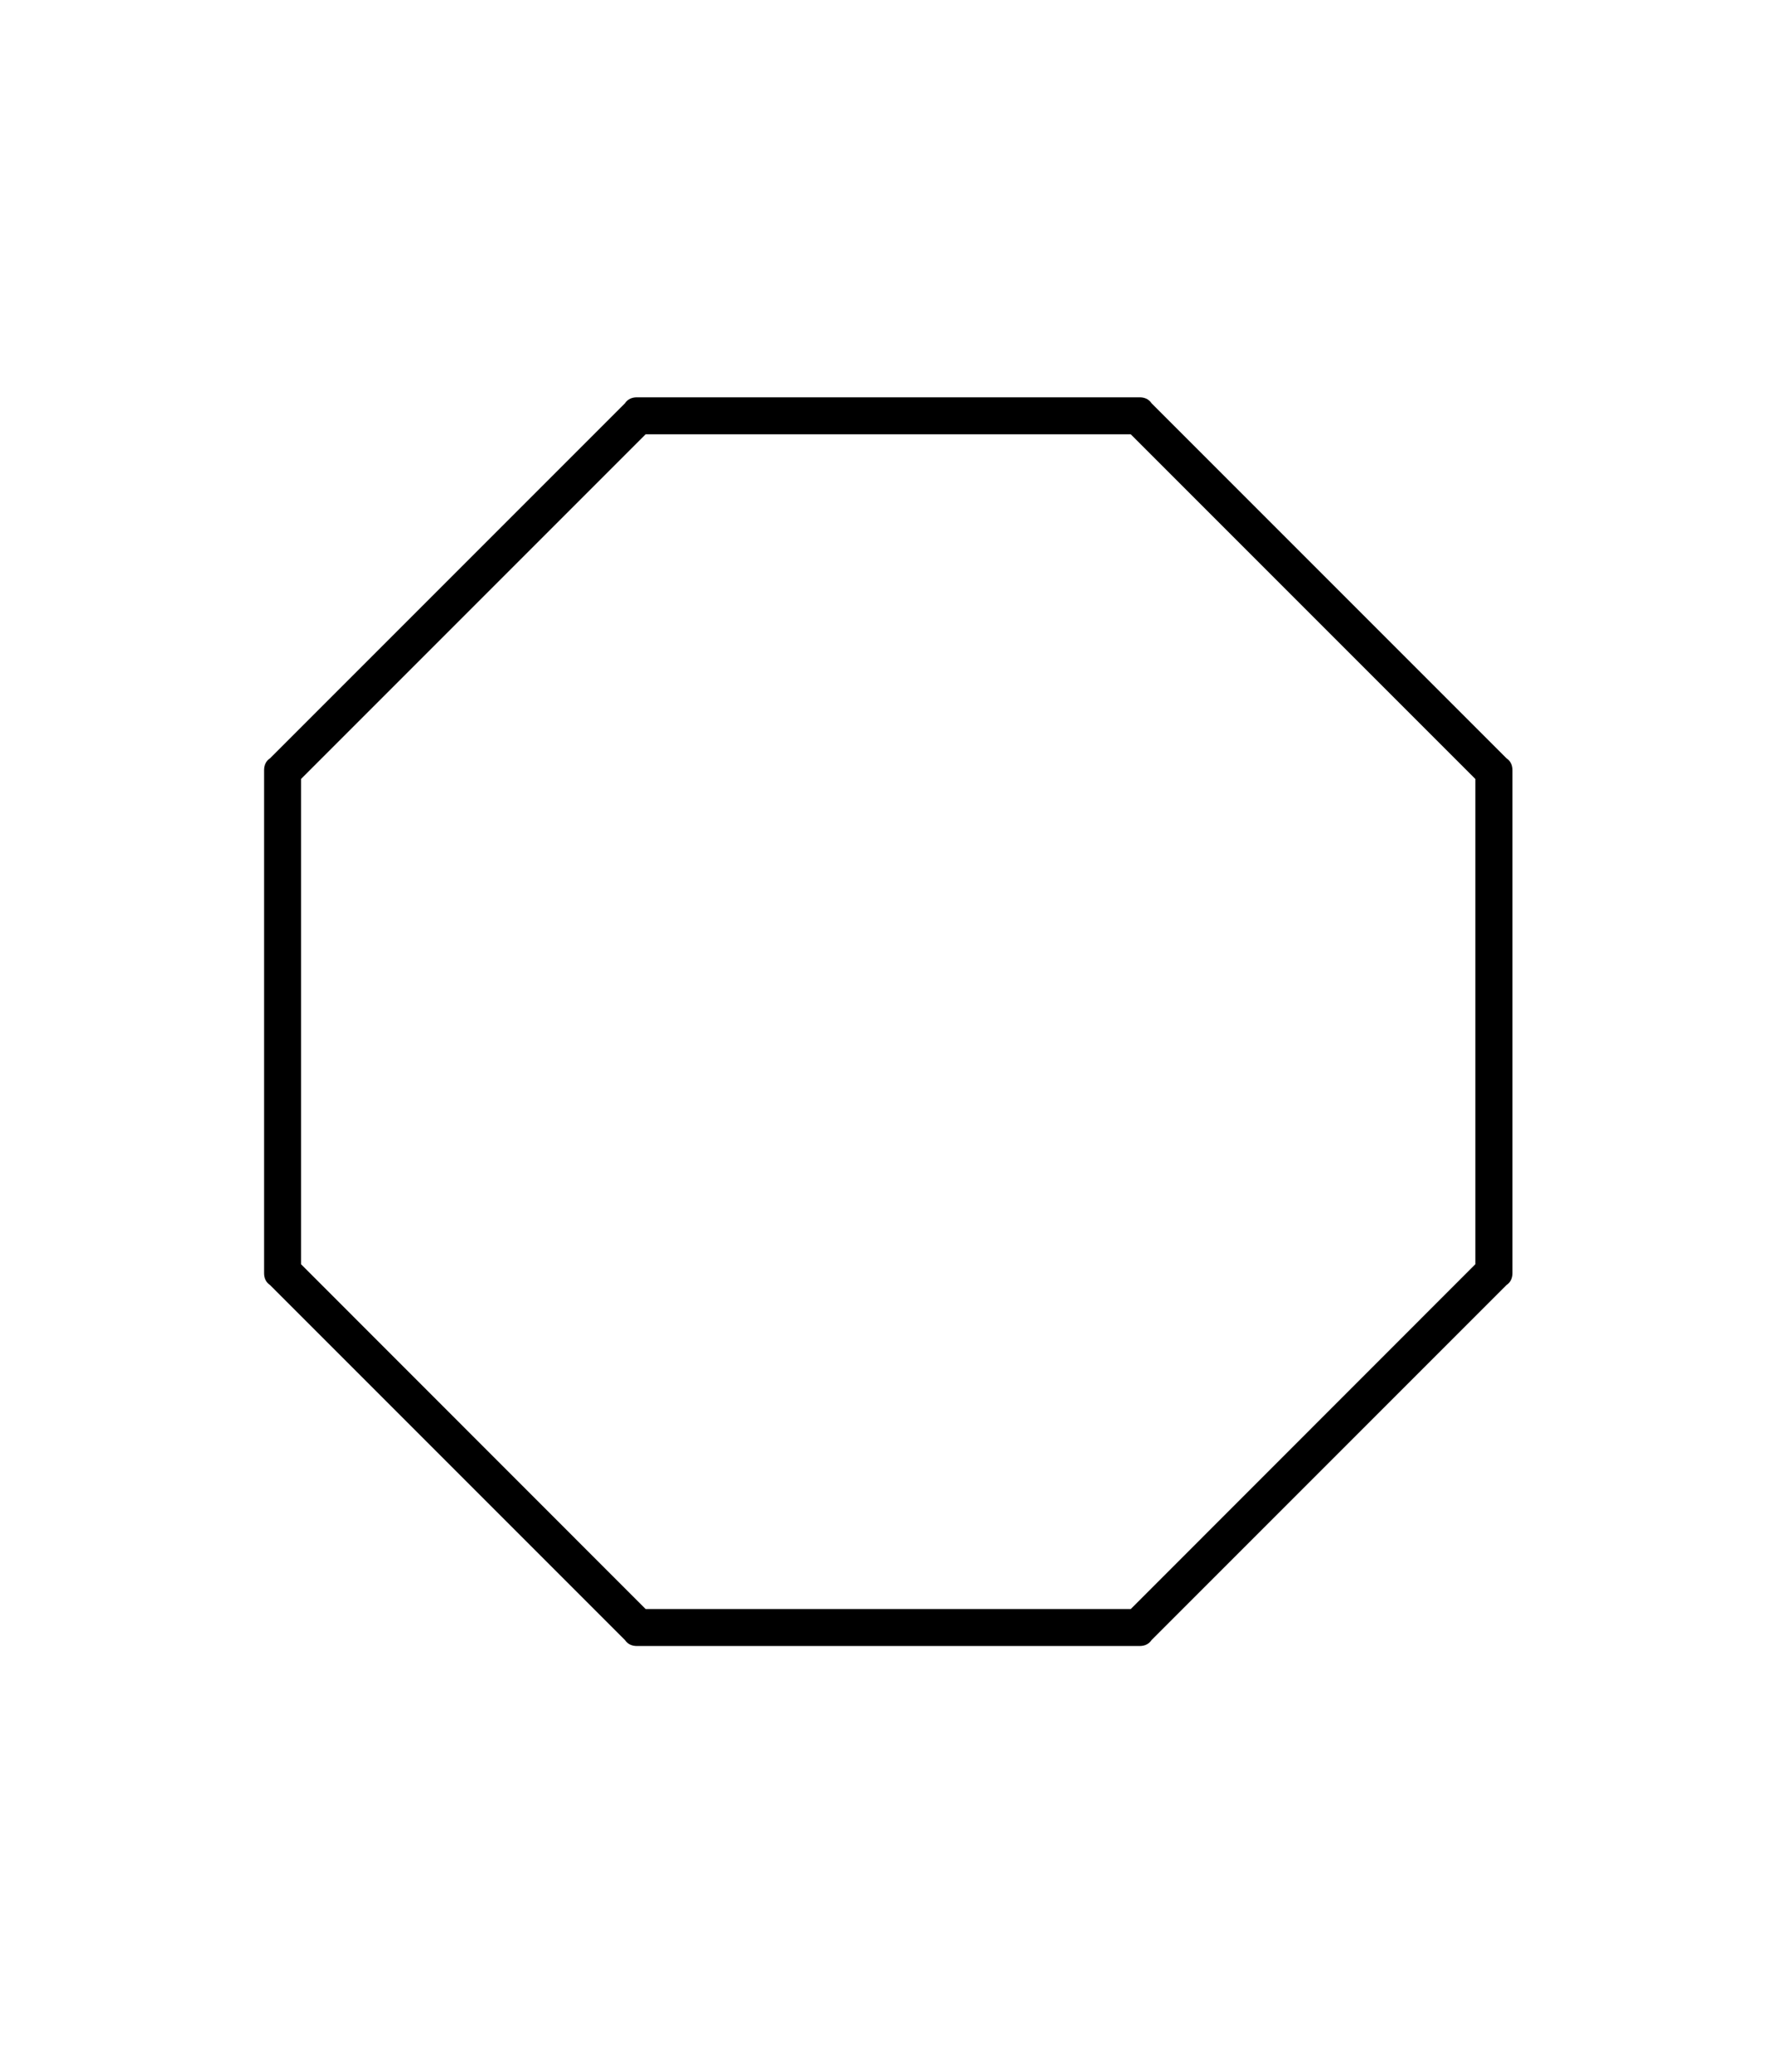 <?xml version='1.0' encoding='UTF-8'?>
<!-- This file was generated by dvisvgm 2.13.3 -->
<svg version='1.1' xmlns='http://www.w3.org/2000/svg' xmlns:xlink='http://www.w3.org/1999/xlink' viewBox='-165.1 -165.1 27.431 32'>
<title>\octagon</title>
<desc Packages='{wasysym}' CommandUnicode='U+2BC3' UnicodePackages='[utf8]{inputenc}'/>
<defs>
<path id='g0-56' d='M3.208 1.674C3.228 1.704 3.258 1.714 3.288 1.714H6.675C6.705 1.714 6.735 1.704 6.755 1.674L9.146-.717C9.176-.737 9.186-.767 9.186-.797V-4.184C9.186-4.214 9.176-4.244 9.146-4.264L6.755-6.655C6.735-6.685 6.705-6.695 6.675-6.695H3.288C3.258-6.695 3.228-6.685 3.208-6.655L.817-4.264C.787-4.244 .777-4.214 .777-4.184V-.797C.777-.767 .787-.737 .817-.717L3.208 1.674ZM3.347 1.465L1.026-.857V-4.125L3.347-6.446H6.615L8.936-4.125V-.857L6.615 1.465H3.347Z'/>
</defs>
<g id='page1' transform='scale(2.293)'>
<use x='-71' y='-62.631' xlink:href='#g0-56'/>
</g>
</svg>
